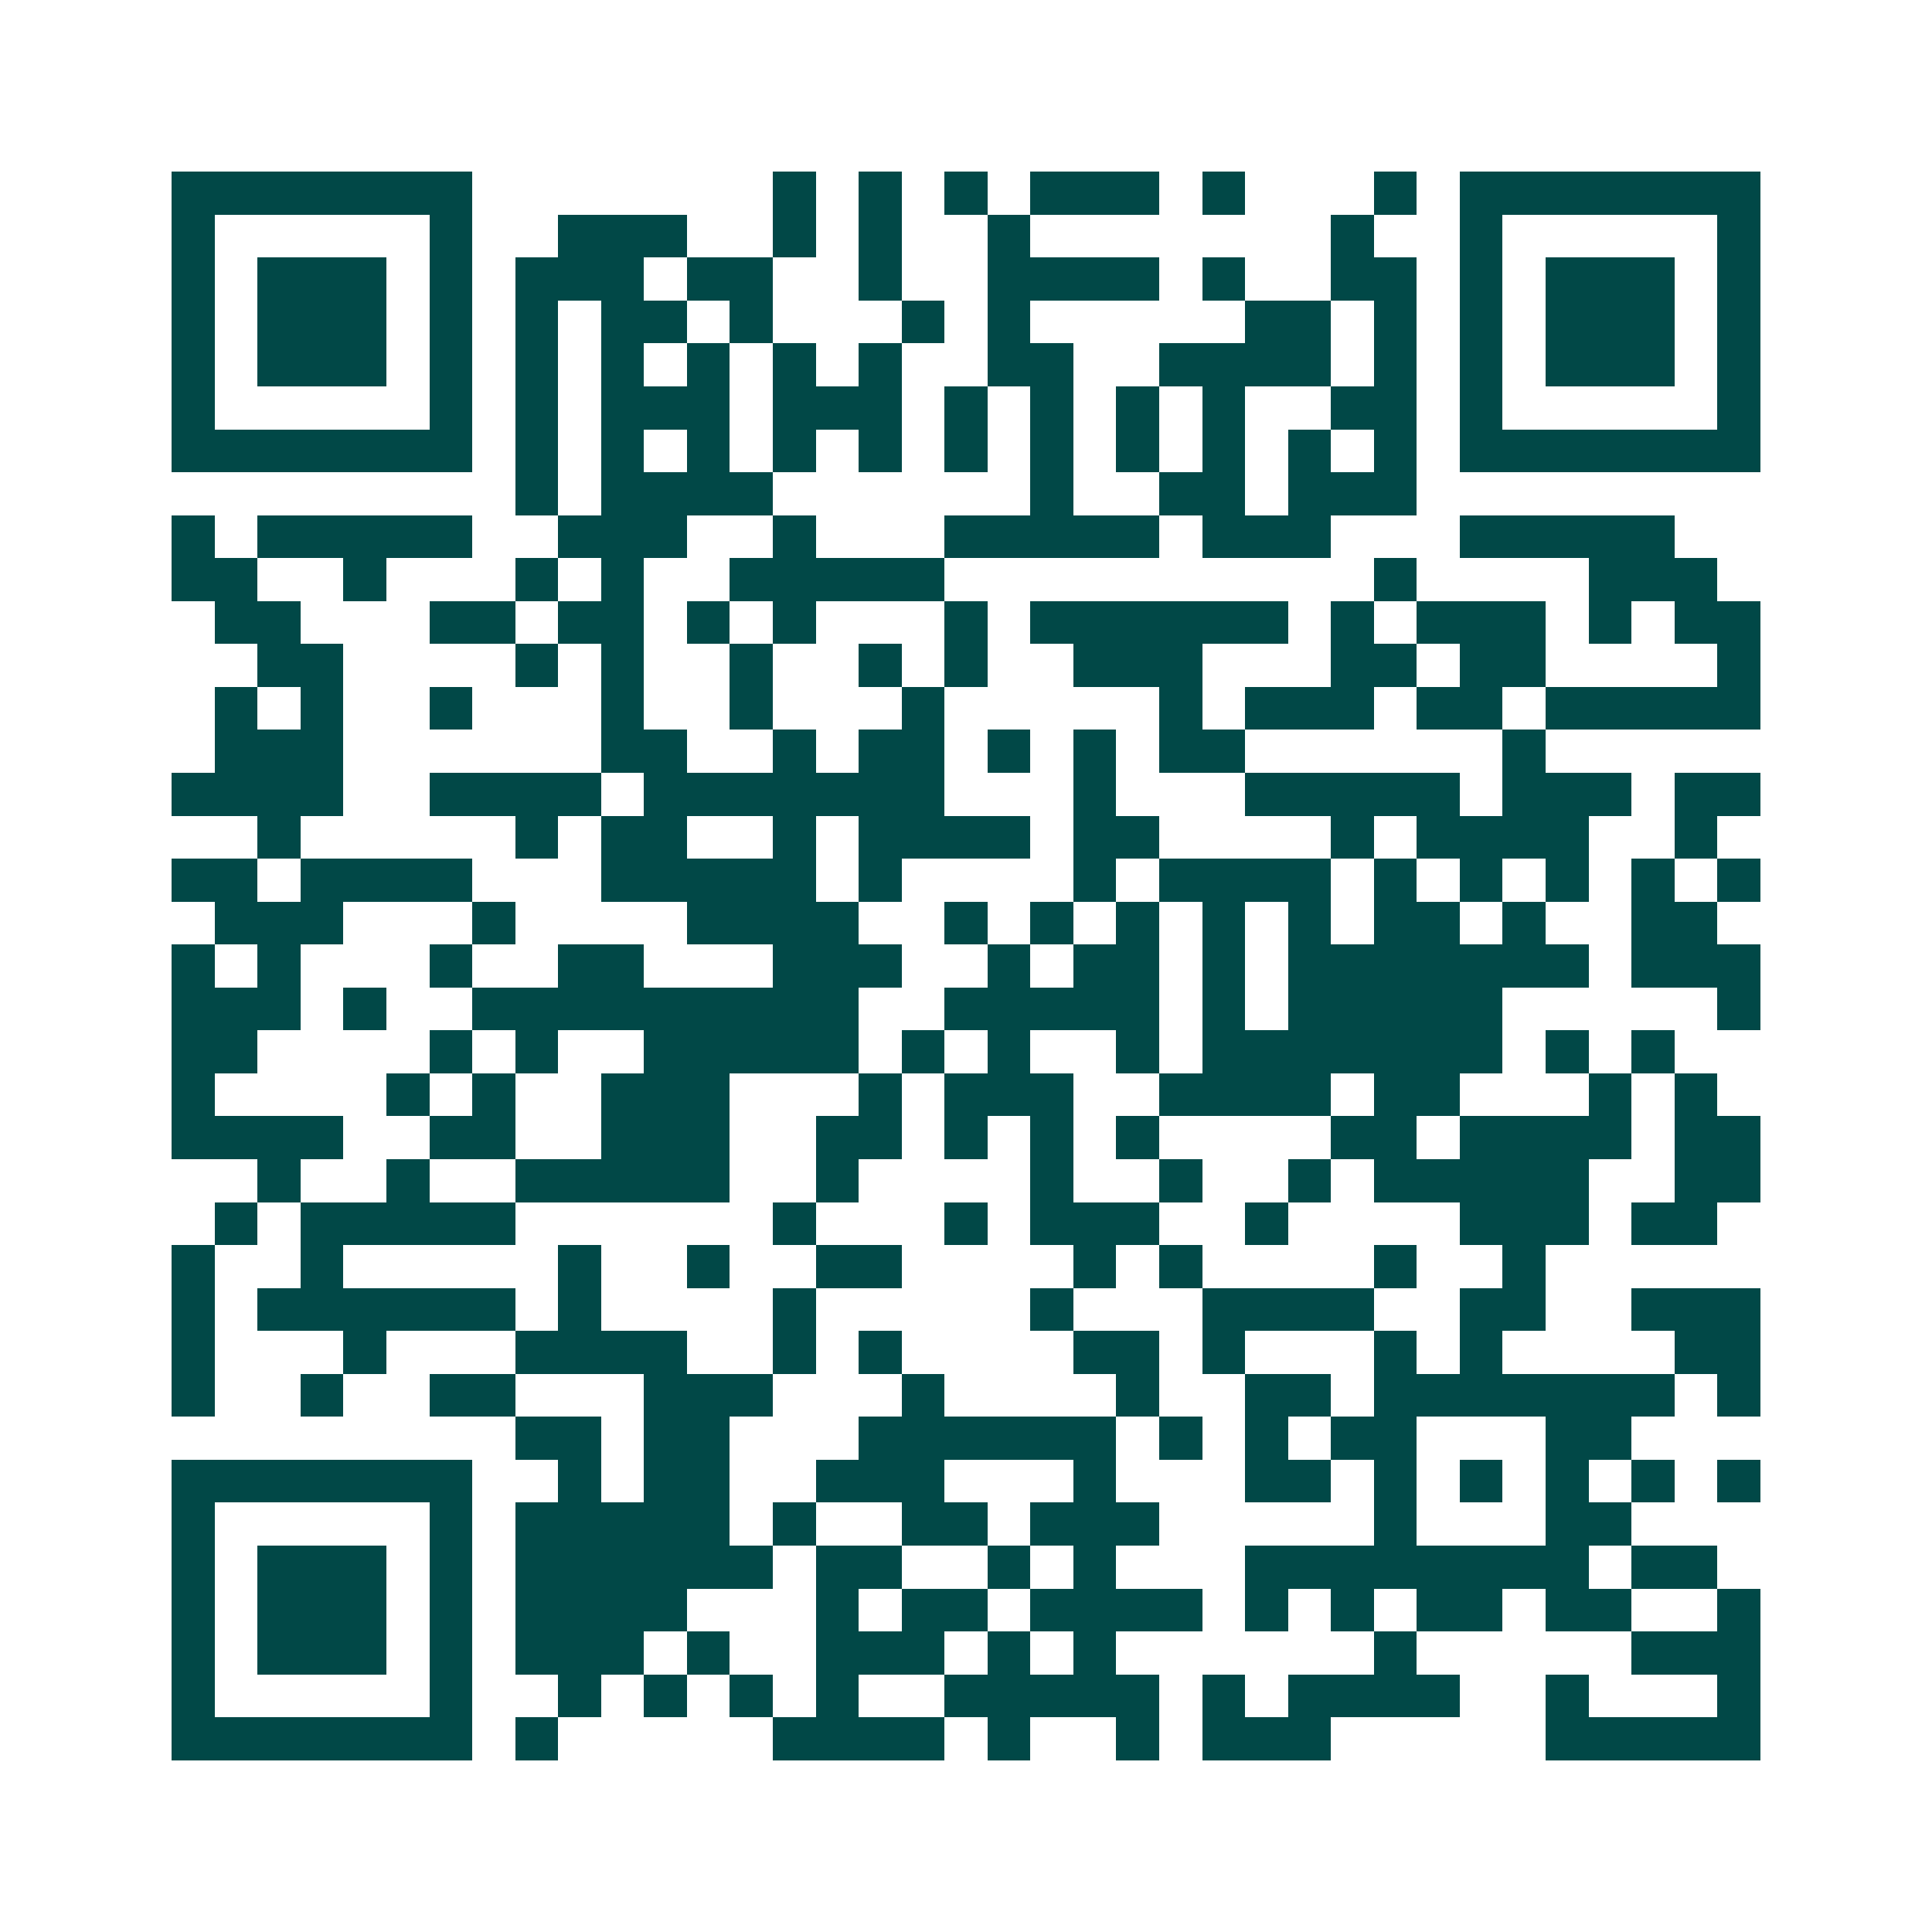 <svg xmlns="http://www.w3.org/2000/svg" width="200" height="200" viewBox="0 0 45 45" shape-rendering="crispEdges"><path fill="#ffffff" d="M0 0h45v45H0z"/><path stroke="#014847" d="M4 4.5h7m7 0h1m1 0h1m1 0h1m1 0h3m1 0h1m3 0h1m1 0h7M4 5.5h1m5 0h1m2 0h3m2 0h1m1 0h1m2 0h1m7 0h1m2 0h1m5 0h1M4 6.5h1m1 0h3m1 0h1m1 0h3m1 0h2m2 0h1m2 0h4m1 0h1m2 0h2m1 0h1m1 0h3m1 0h1M4 7.5h1m1 0h3m1 0h1m1 0h1m1 0h2m1 0h1m3 0h1m1 0h1m5 0h2m1 0h1m1 0h1m1 0h3m1 0h1M4 8.5h1m1 0h3m1 0h1m1 0h1m1 0h1m1 0h1m1 0h1m1 0h1m2 0h2m2 0h4m1 0h1m1 0h1m1 0h3m1 0h1M4 9.5h1m5 0h1m1 0h1m1 0h3m1 0h3m1 0h1m1 0h1m1 0h1m1 0h1m2 0h2m1 0h1m5 0h1M4 10.5h7m1 0h1m1 0h1m1 0h1m1 0h1m1 0h1m1 0h1m1 0h1m1 0h1m1 0h1m1 0h1m1 0h1m1 0h7M12 11.5h1m1 0h4m6 0h1m2 0h2m1 0h3M4 12.5h1m1 0h5m2 0h3m2 0h1m3 0h5m1 0h3m3 0h5M4 13.5h2m2 0h1m3 0h1m1 0h1m2 0h5m10 0h1m4 0h3M5 14.5h2m3 0h2m1 0h2m1 0h1m1 0h1m3 0h1m1 0h6m1 0h1m1 0h3m1 0h1m1 0h2M6 15.5h2m4 0h1m1 0h1m2 0h1m2 0h1m1 0h1m2 0h3m3 0h2m1 0h2m4 0h1M5 16.5h1m1 0h1m2 0h1m3 0h1m2 0h1m3 0h1m5 0h1m1 0h3m1 0h2m1 0h5M5 17.5h3m6 0h2m2 0h1m1 0h2m1 0h1m1 0h1m1 0h2m6 0h1M4 18.5h4m2 0h4m1 0h7m3 0h1m3 0h5m1 0h3m1 0h2M6 19.5h1m5 0h1m1 0h2m2 0h1m1 0h4m1 0h2m4 0h1m1 0h4m2 0h1M4 20.5h2m1 0h4m3 0h5m1 0h1m4 0h1m1 0h4m1 0h1m1 0h1m1 0h1m1 0h1m1 0h1M5 21.5h3m3 0h1m4 0h4m2 0h1m1 0h1m1 0h1m1 0h1m1 0h1m1 0h2m1 0h1m2 0h2M4 22.5h1m1 0h1m3 0h1m2 0h2m3 0h3m2 0h1m1 0h2m1 0h1m1 0h7m1 0h3M4 23.5h3m1 0h1m2 0h9m2 0h5m1 0h1m1 0h5m5 0h1M4 24.5h2m4 0h1m1 0h1m2 0h5m1 0h1m1 0h1m2 0h1m1 0h7m1 0h1m1 0h1M4 25.5h1m4 0h1m1 0h1m2 0h3m3 0h1m1 0h3m2 0h4m1 0h2m3 0h1m1 0h1M4 26.5h4m2 0h2m2 0h3m2 0h2m1 0h1m1 0h1m1 0h1m4 0h2m1 0h4m1 0h2M6 27.5h1m2 0h1m2 0h5m2 0h1m4 0h1m2 0h1m2 0h1m1 0h5m2 0h2M5 28.5h1m1 0h5m6 0h1m3 0h1m1 0h3m2 0h1m4 0h3m1 0h2M4 29.5h1m2 0h1m5 0h1m2 0h1m2 0h2m4 0h1m1 0h1m4 0h1m2 0h1M4 30.5h1m1 0h6m1 0h1m4 0h1m5 0h1m3 0h4m2 0h2m2 0h3M4 31.5h1m3 0h1m3 0h4m2 0h1m1 0h1m4 0h2m1 0h1m3 0h1m1 0h1m4 0h2M4 32.5h1m2 0h1m2 0h2m3 0h3m3 0h1m4 0h1m2 0h2m1 0h7m1 0h1M12 33.5h2m1 0h2m3 0h6m1 0h1m1 0h1m1 0h2m3 0h2M4 34.5h7m2 0h1m1 0h2m2 0h3m3 0h1m3 0h2m1 0h1m1 0h1m1 0h1m1 0h1m1 0h1M4 35.5h1m5 0h1m1 0h5m1 0h1m2 0h2m1 0h3m5 0h1m3 0h2M4 36.5h1m1 0h3m1 0h1m1 0h6m1 0h2m2 0h1m1 0h1m3 0h8m1 0h2M4 37.5h1m1 0h3m1 0h1m1 0h4m3 0h1m1 0h2m1 0h4m1 0h1m1 0h1m1 0h2m1 0h2m2 0h1M4 38.5h1m1 0h3m1 0h1m1 0h3m1 0h1m2 0h3m1 0h1m1 0h1m6 0h1m5 0h3M4 39.5h1m5 0h1m2 0h1m1 0h1m1 0h1m1 0h1m2 0h5m1 0h1m1 0h4m2 0h1m3 0h1M4 40.5h7m1 0h1m5 0h4m1 0h1m2 0h1m1 0h3m5 0h5"/></svg>
